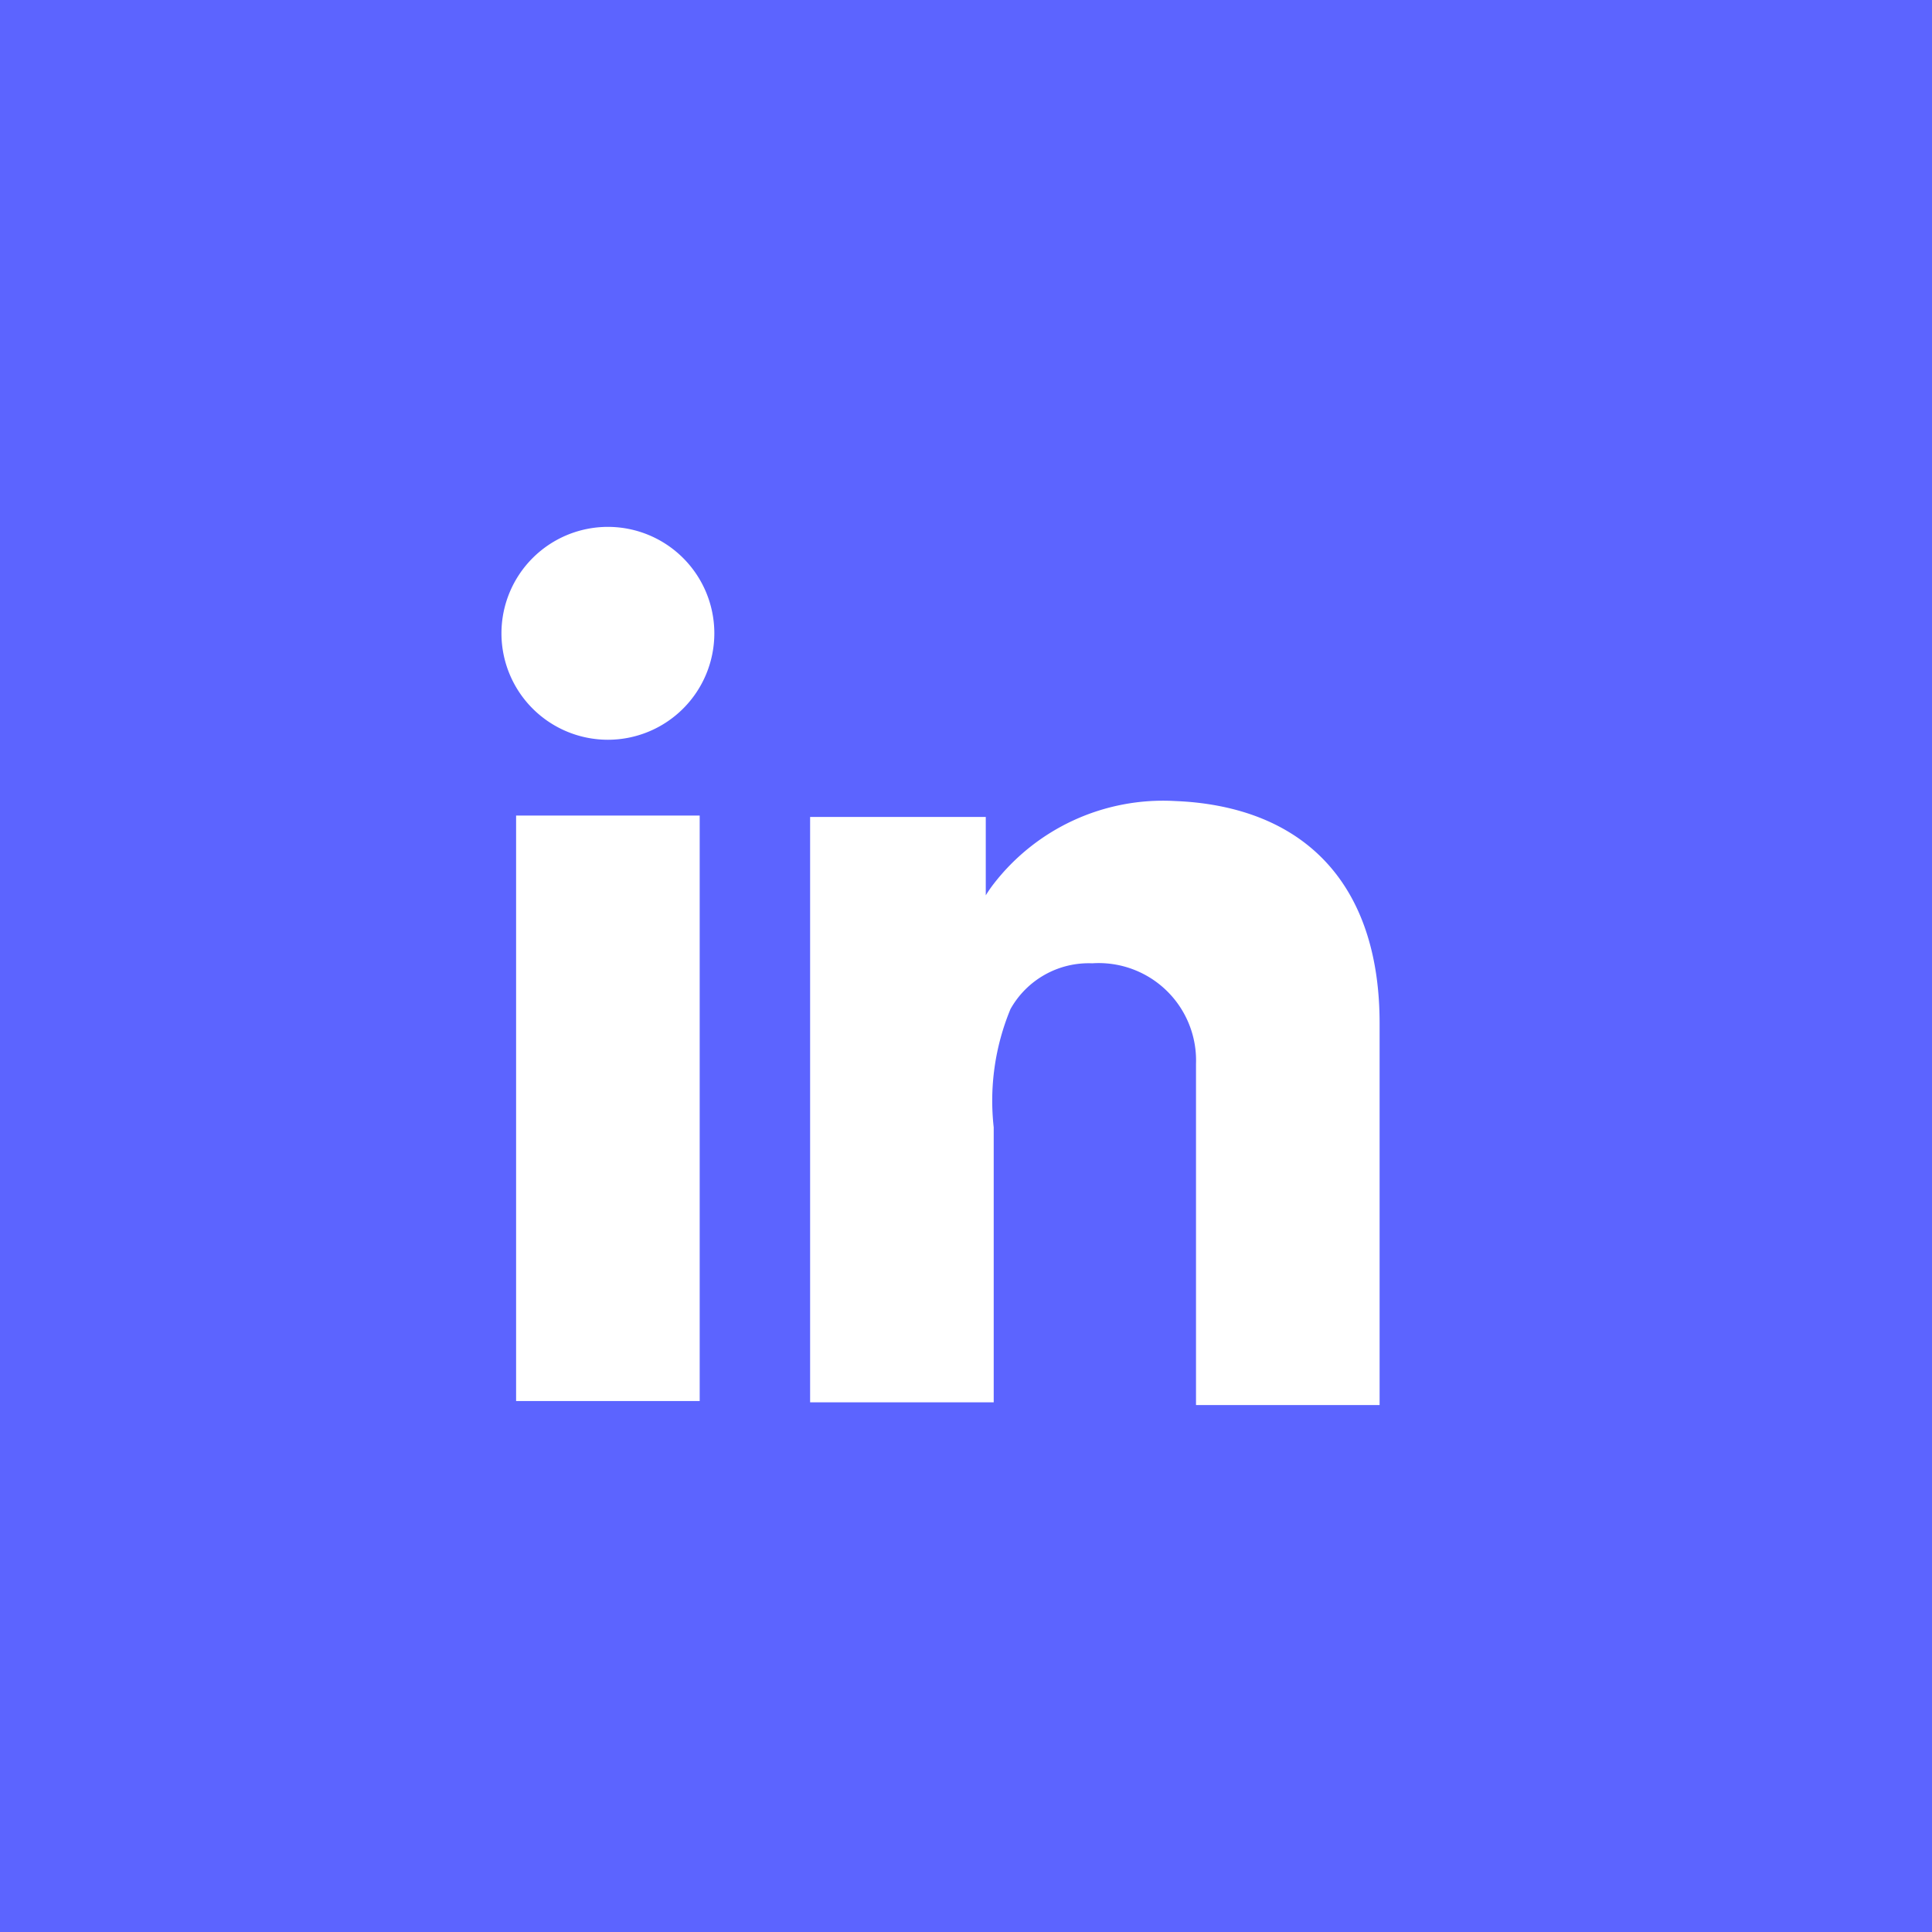 <svg xmlns="http://www.w3.org/2000/svg" width="38" height="38" viewBox="0 0 38 38">
  <g id="RevereWebsite_ArticlePages_1_FINAL_Icon_LinkedIn" transform="translate(-823 -586)">
    <rect id="Rectangle_452" data-name="Rectangle 452" width="38" height="38" transform="translate(823 586)" fill="#5c64ff"/>
    <g id="Linkedin" transform="translate(-207.425 -3519.134)">
      <path id="Union_1" data-name="Union 1" d="M-1095.339-4628.727v-6.714a1.915,1.915,0,0,0-2.042-1.975,1.763,1.763,0,0,0-1.607.9,4.708,4.708,0,0,0-.33,2.326v5.409h-3.611v-11.514h3.455v1.542a2.457,2.457,0,0,1,.156-.226,4.211,4.211,0,0,1,3.56-1.629c.142.006.282.015.419.03,2.305.25,3.611,1.77,3.611,4.34v7.511Zm-13.373-.079v-11.516h3.611v11.516Zm-.288-15.1a2.094,2.094,0,0,1,2.093-2.094,2.094,2.094,0,0,1,2.094,2.094,2.094,2.094,0,0,1-2.094,2.093A2.094,2.094,0,0,1-1109-4643.906Z" transform="translate(2149.288 8761.497)" fill="#fff" stroke="rgba(0,0,0,0)" stroke-miterlimit="10" stroke-width="1"/>
    </g>
  </g>
</svg>
